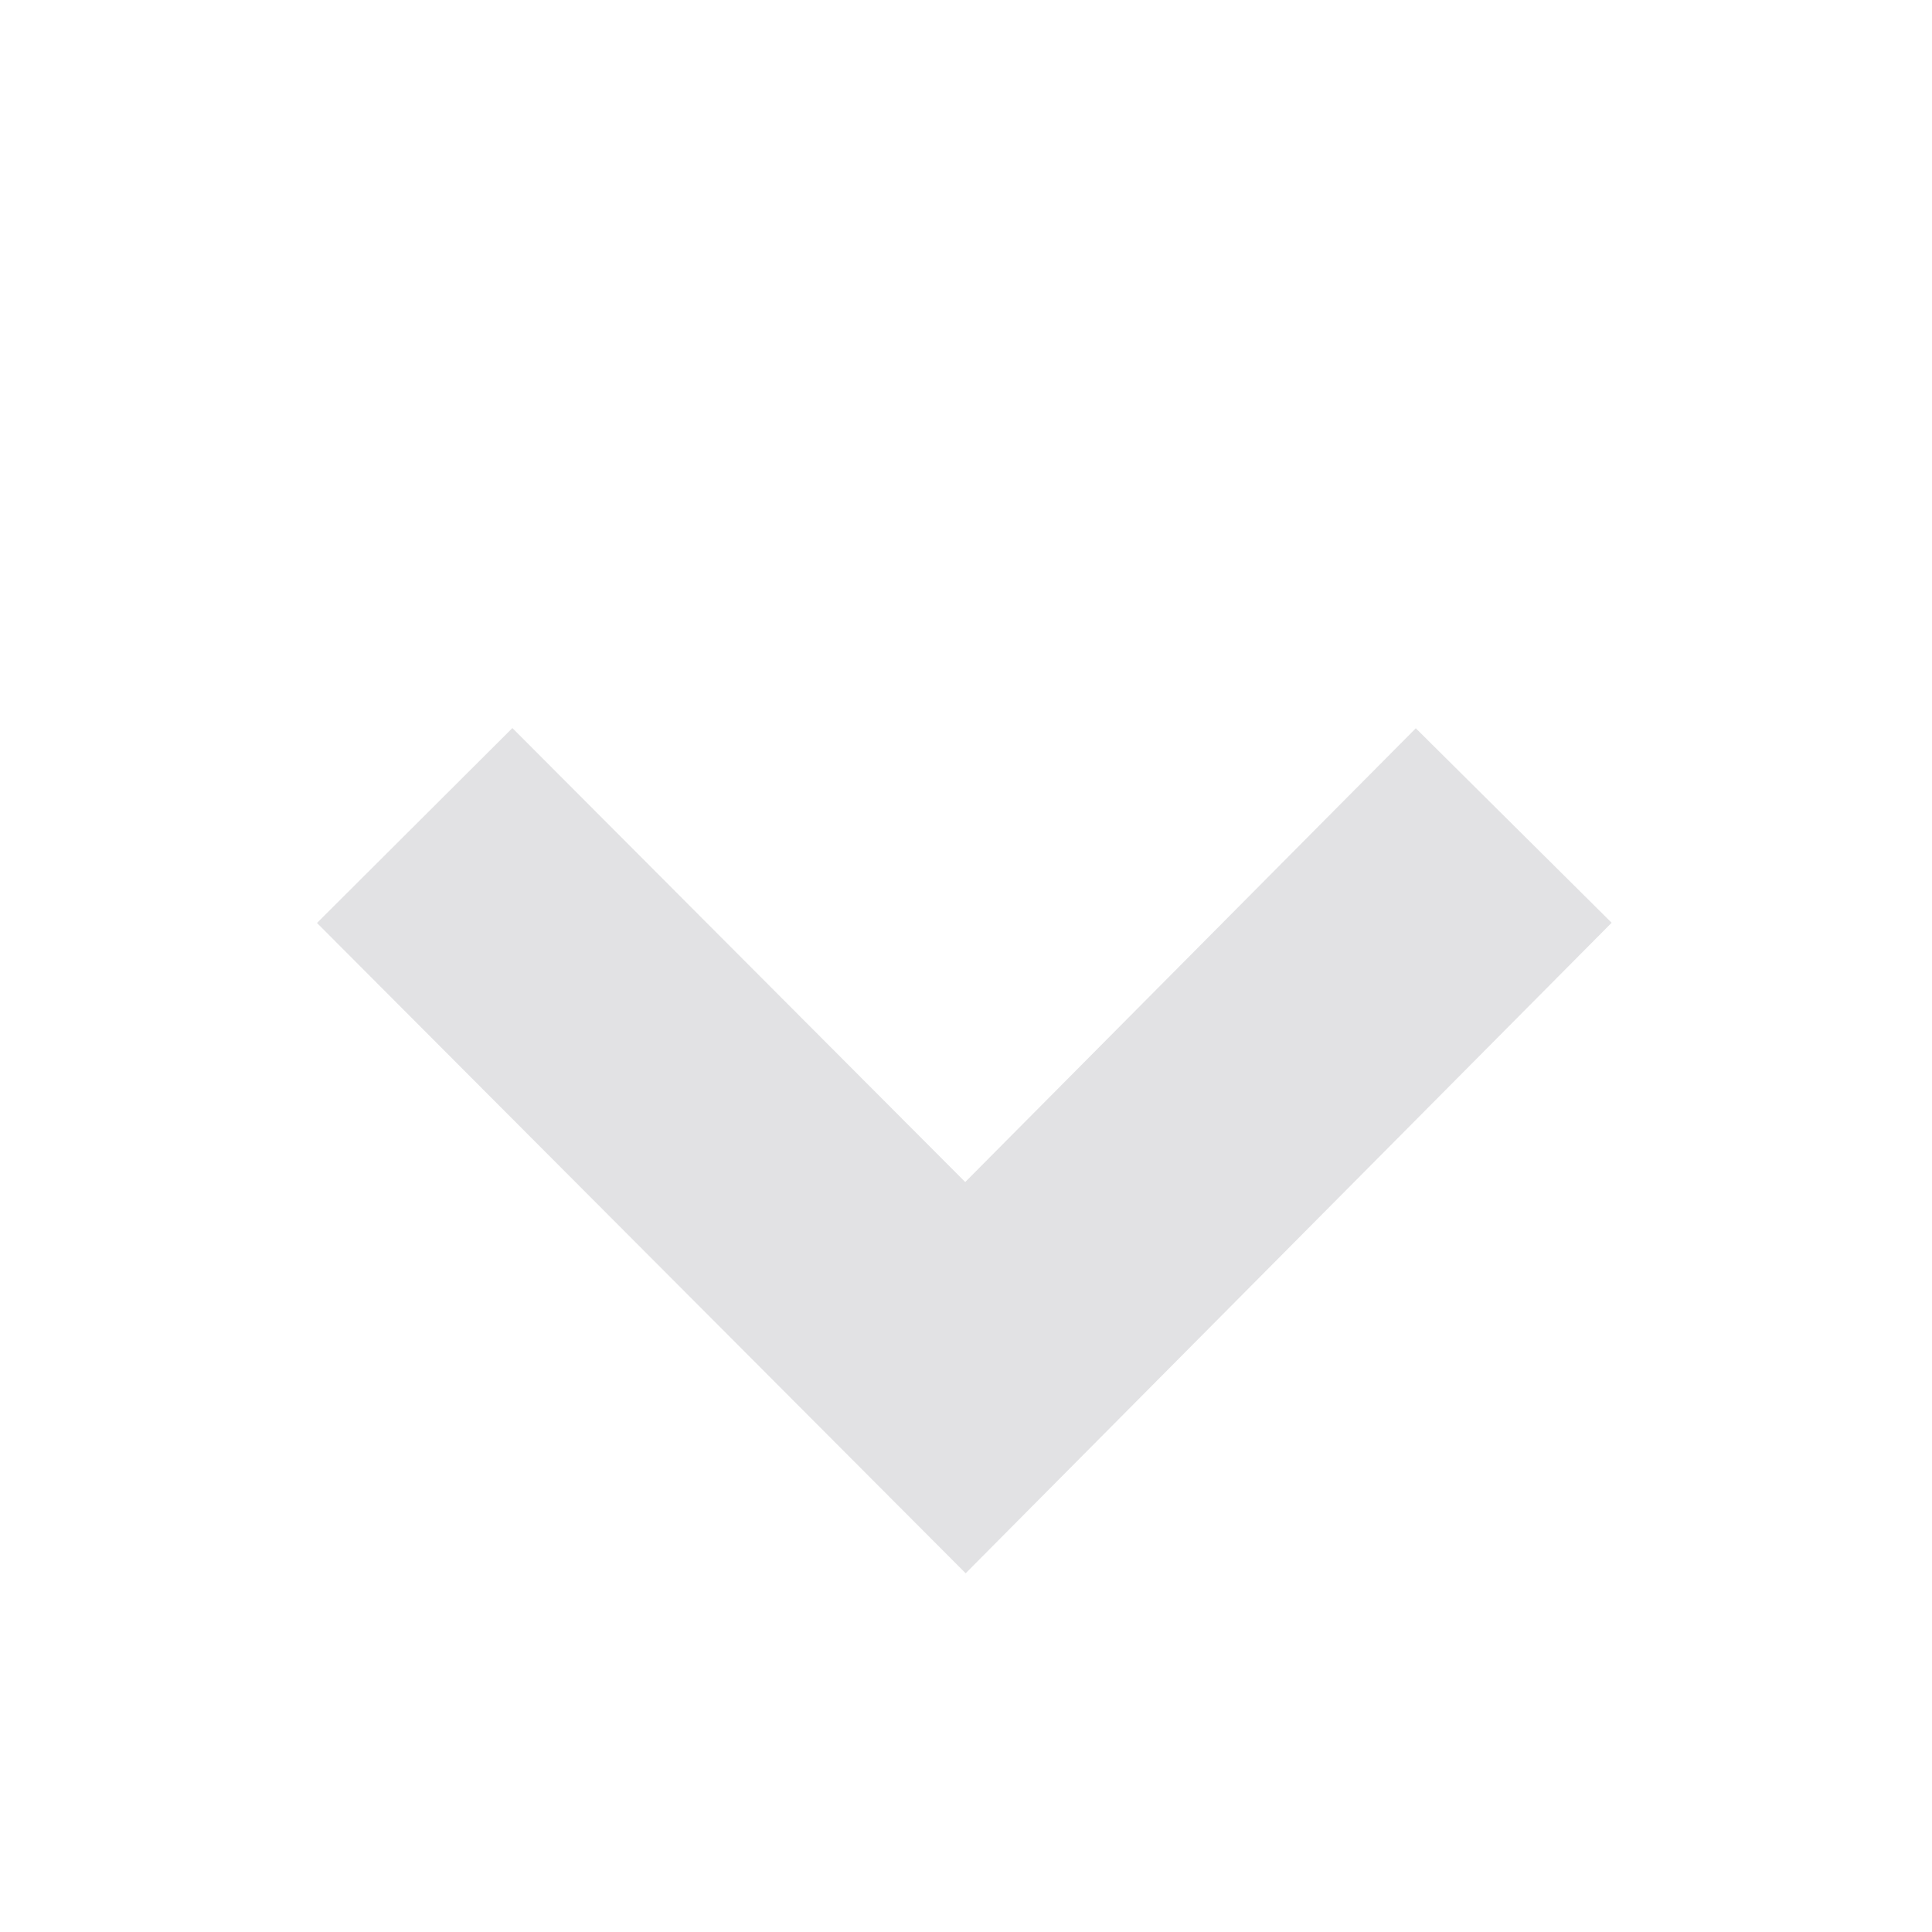 <?xml version="1.0" encoding="UTF-8"?> <svg xmlns="http://www.w3.org/2000/svg" width="14" height="14" viewBox="0 0 14 14" fill="none"><path d="M10.969 5.982L6.996 9.983L3.005 5.982" stroke="#E2E2E4" stroke-width="2"></path></svg> 